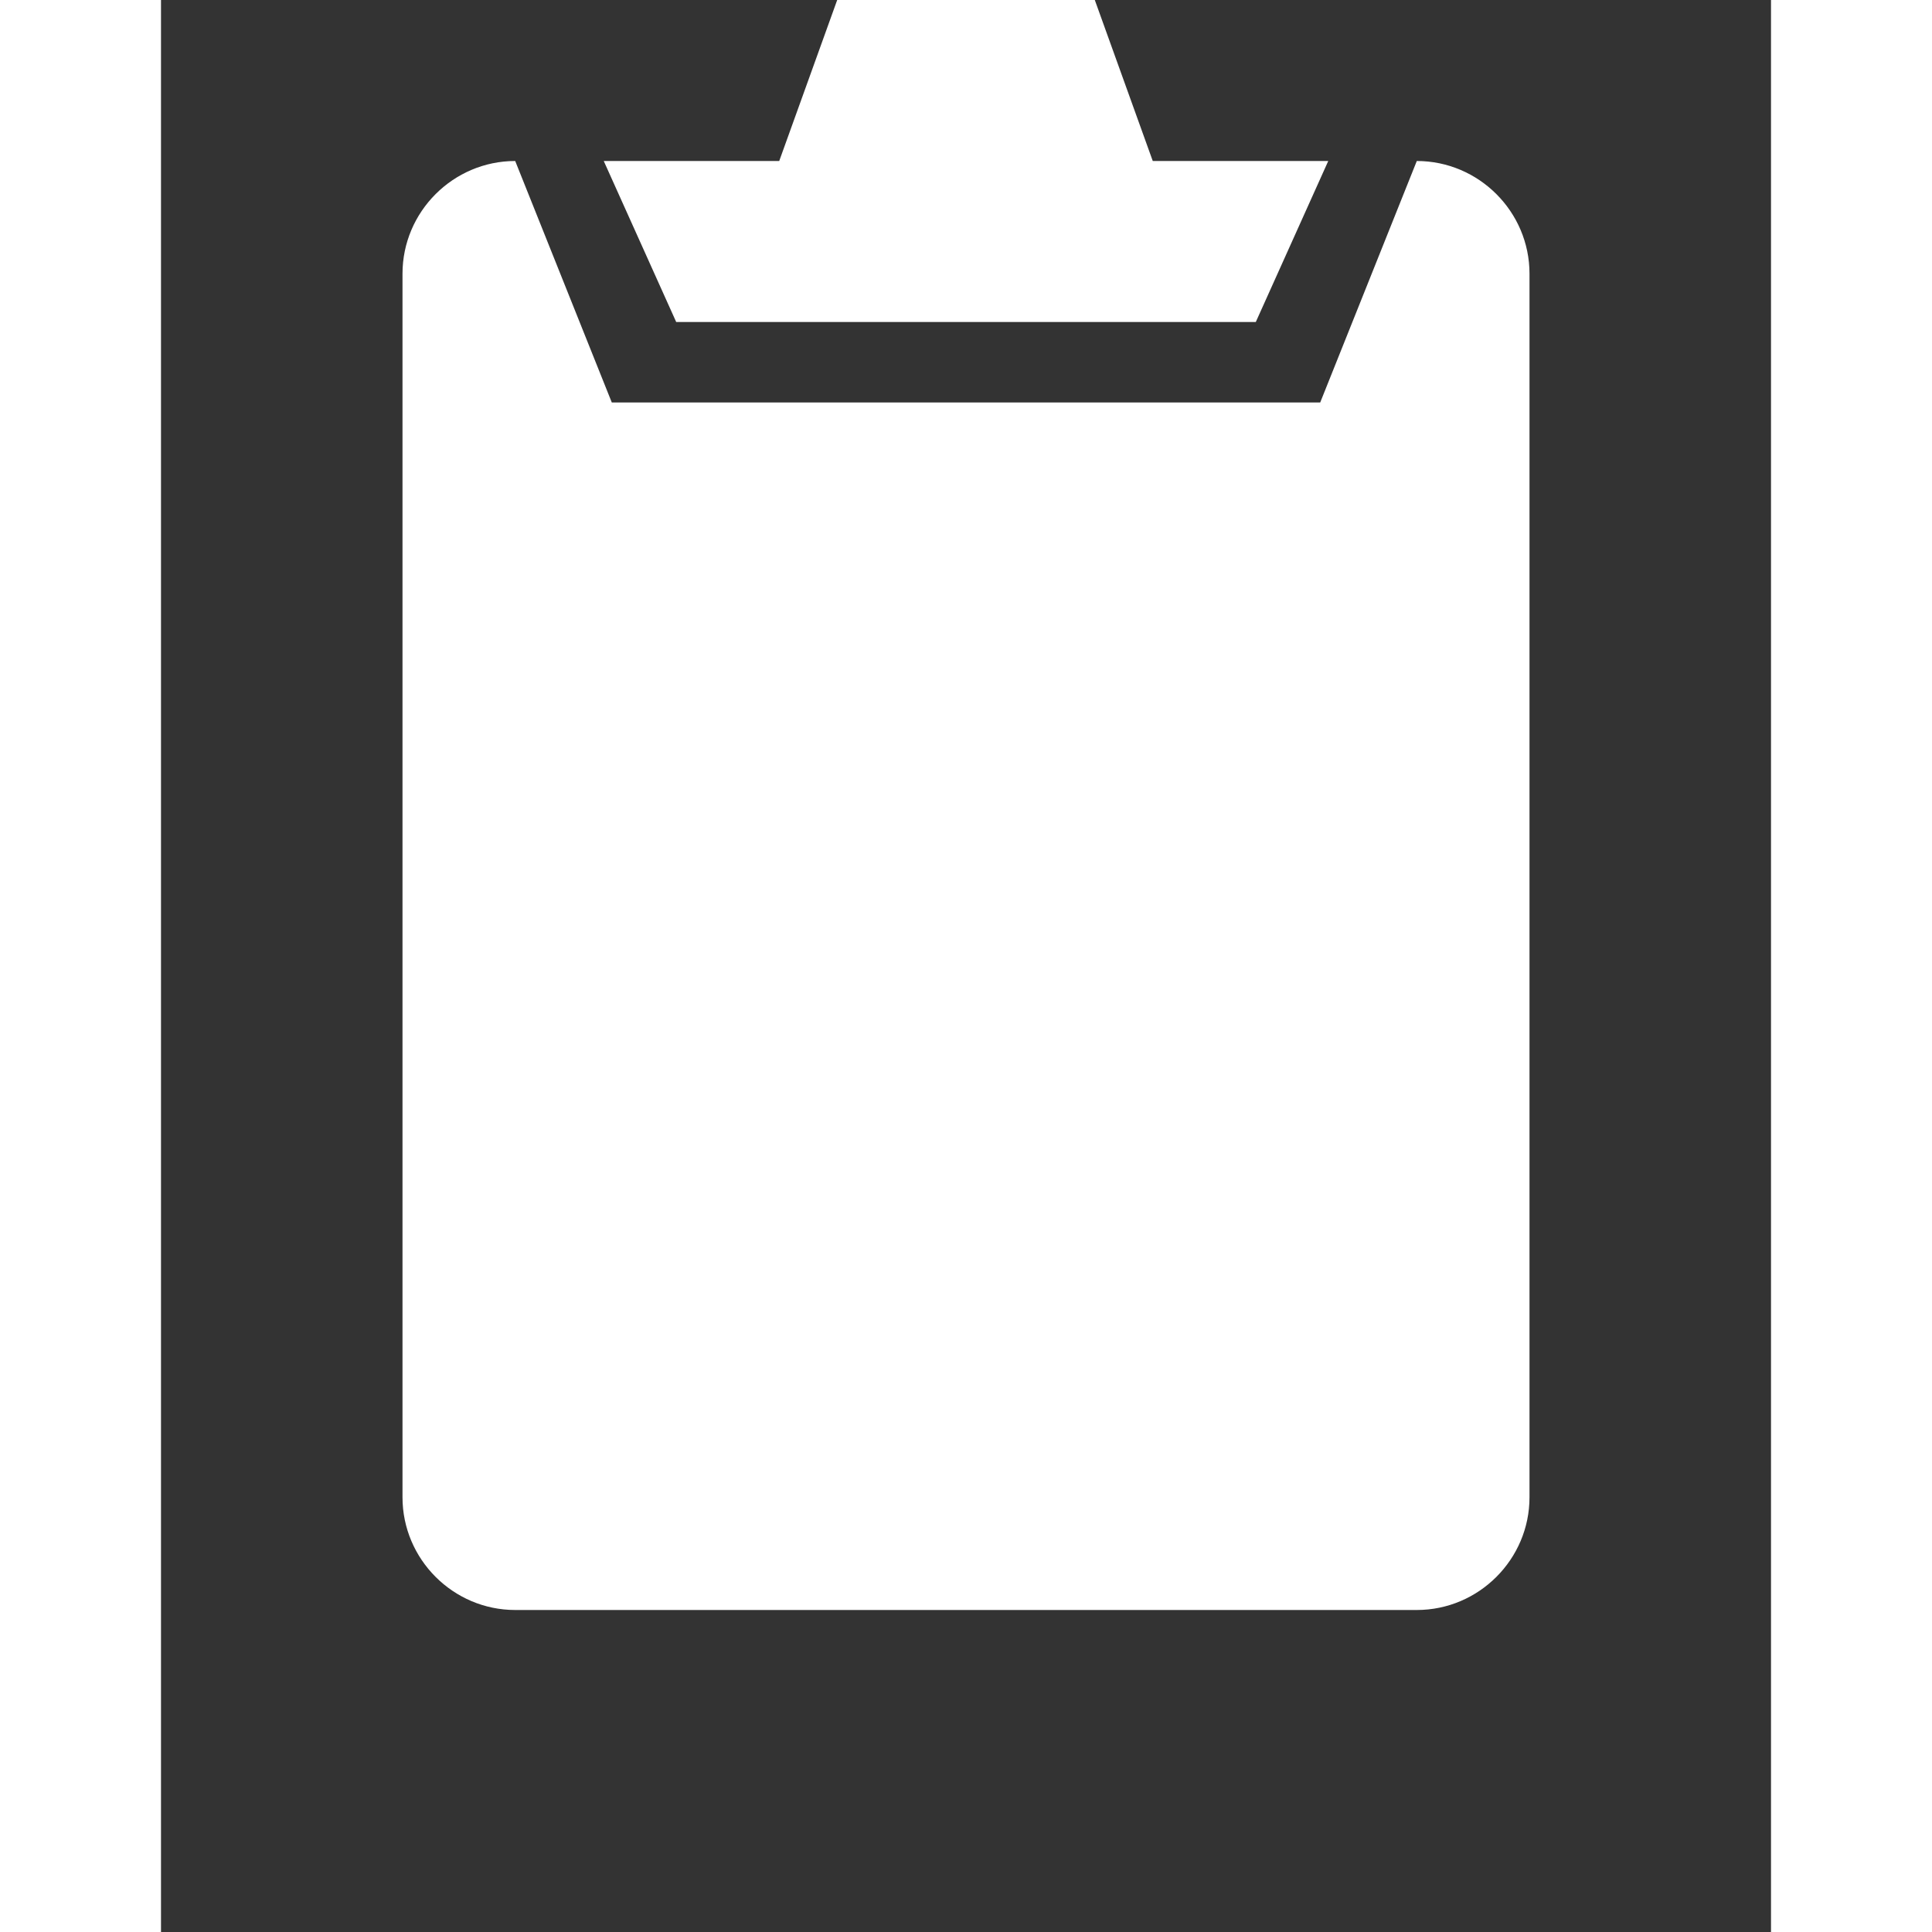 <?xml version="1.0" encoding="iso-8859-1"?>
<svg xmlns="http://www.w3.org/2000/svg" xmlns:xlink="http://www.w3.org/1999/xlink" version="1.1" id="xyz" x="0px" y="0px" viewBox="0 0 100 120" xml:space="preserve" width="512px" height="512px">
<rect x="0" y="0" width="100" height="120" fill="#333333" stroke="none"/>
<g>
	<path d="M78,10l-6,15H28l-6-15c-3.85,0-7,3.15-7,7v76c0,3.85,3.15,7,7,7h56c3.85,0,7-3.15,7-7V17   C85,13.15,81.85,10,78,10z M68,20l4.5-10H61.6L58,0H42l-3.601,10H27.5L32,20H68z" fill="#FFFFFF"/>
</g>
</svg>
